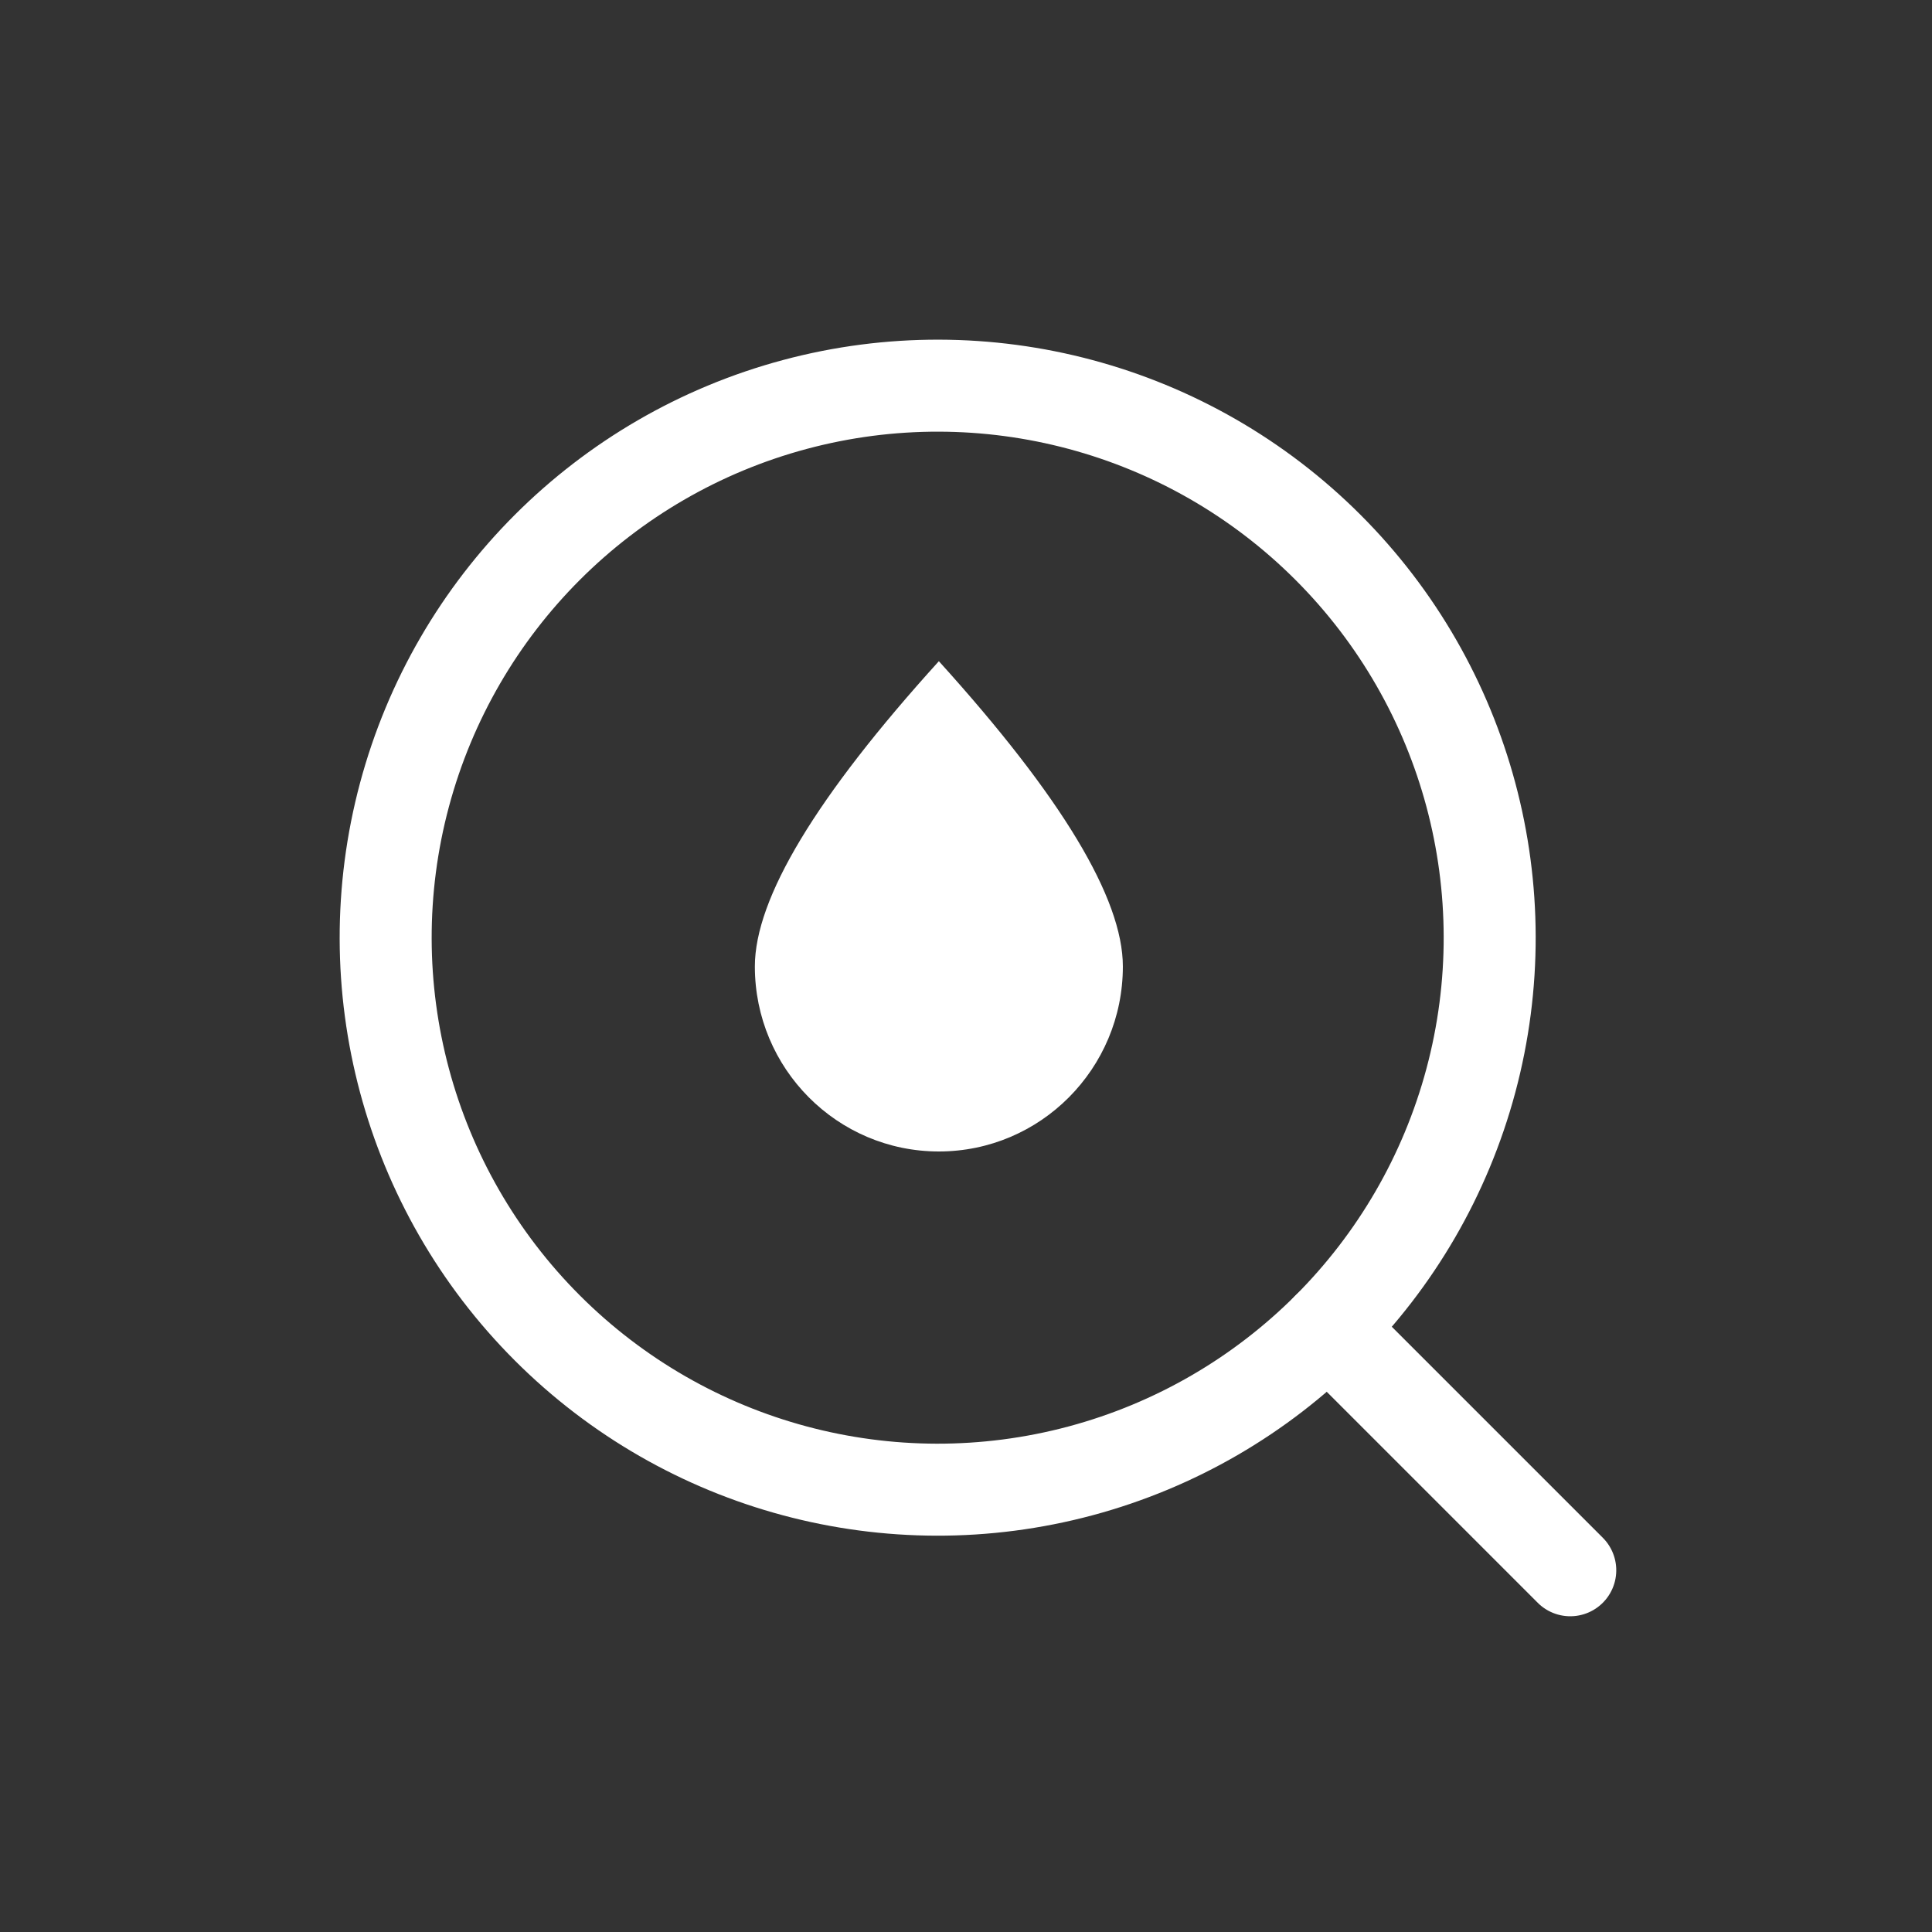 <?xml version="1.0" encoding="UTF-8"?>
<svg width="21px" height="21px" viewBox="0 0 21 21" version="1.1" xmlns="http://www.w3.org/2000/svg" xmlns:xlink="http://www.w3.org/1999/xlink">
    <rect x="0" y="0" width="21" height="21" fill="#333333" stroke="none"/>
    <title>icon-element-finder</title>
    <g id="icon-element-finder" stroke="none" stroke-width="1" fill="none" fill-rule="evenodd">
        <g id="编组-5" transform="translate(1, 1)">
            <g id="编组-3" transform="translate(10.332, 10.332) scale(-1, 1) rotate(45) translate(-10.332, -10.332)translate(3.832, 2.22)" stroke="#FFFFFF">
                <circle id="椭圆形" cx="6.5" cy="6.5" r="6"></circle>
                <line x1="6.5" y1="12.5" x2="6.5" y2="16.224" id="直线-2" stroke-linecap="round"></line>
            </g>
            <path d="M9.205,11.516 C10.309,11.516 11.205,10.616 11.205,9.505 C11.205,8.765 10.538,7.659 9.205,6.187 C7.871,7.659 7.205,8.765 7.205,9.505 C7.205,10.616 8.101,11.516 9.205,11.516 Z" id="椭圆形" fill="#FFFFFF"></path>
        </g>
    </g>
</svg>